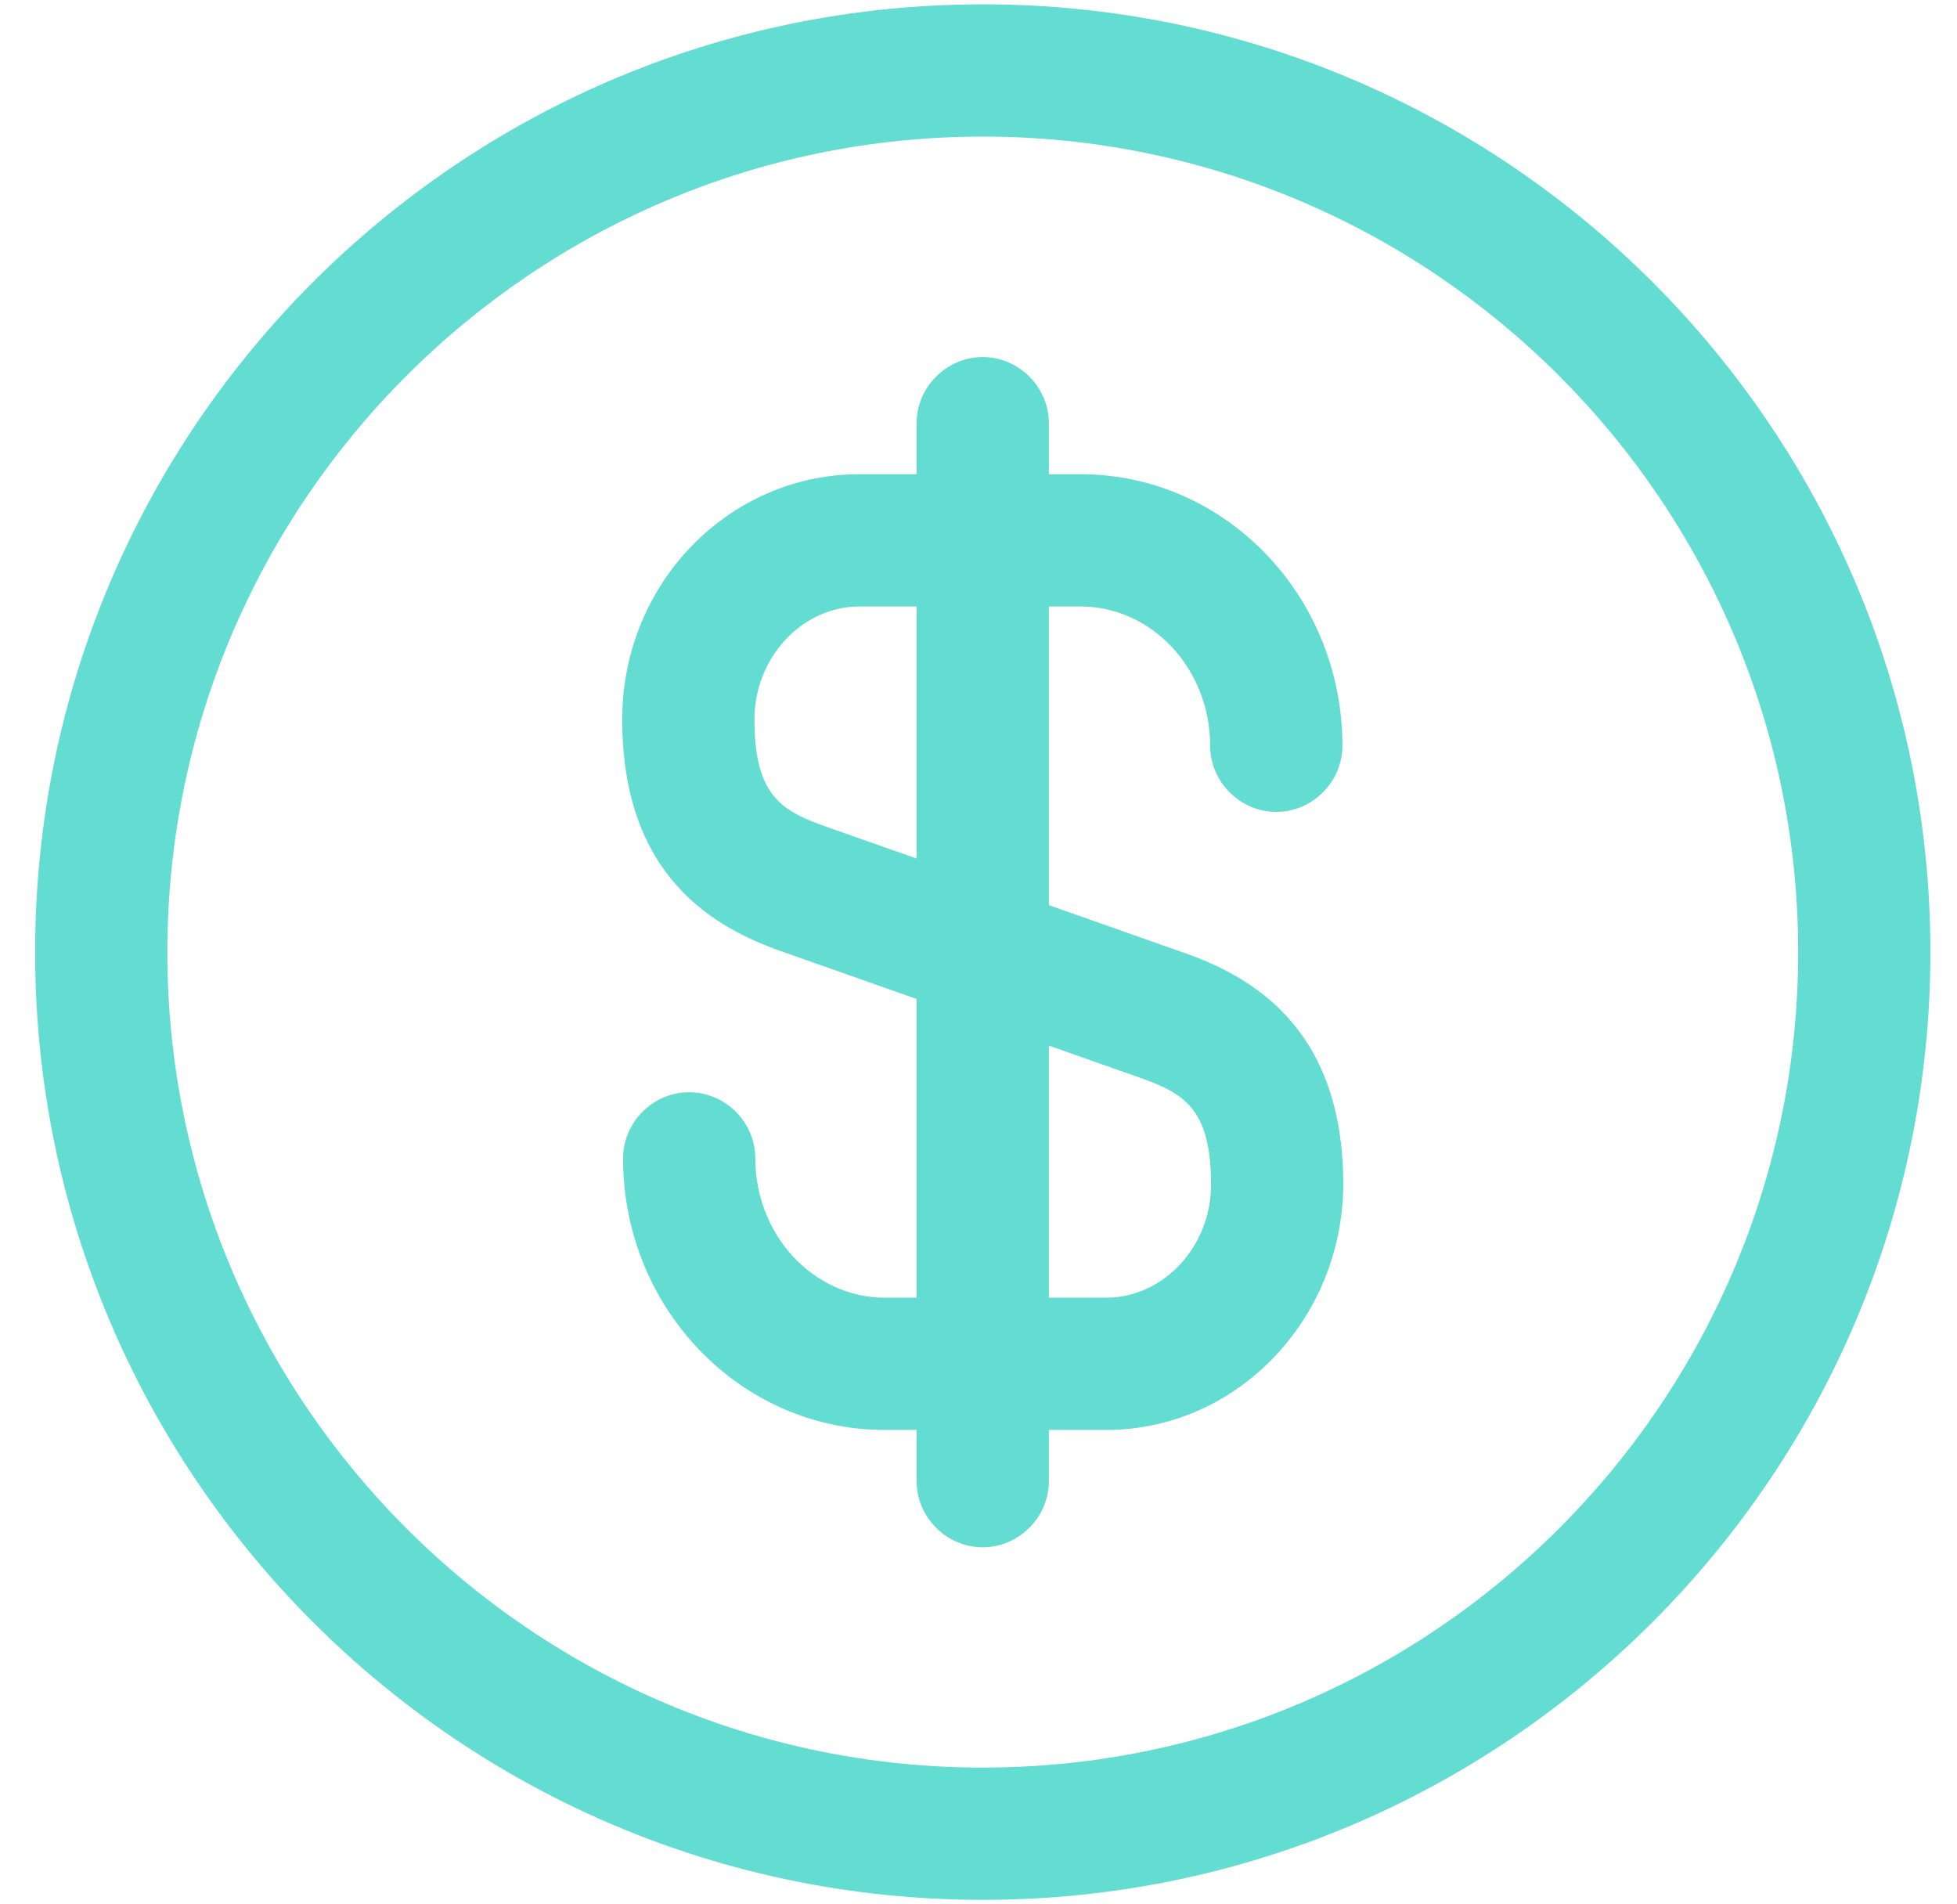 <?xml version="1.0" encoding="UTF-8"?> <svg xmlns="http://www.w3.org/2000/svg" width="37" height="36" viewBox="0 0 37 36" fill="none"><path d="M20.914 27.032H16.73C13.997 27.032 11.78 24.732 11.78 21.898C11.78 21.215 12.347 20.648 13.03 20.648C13.714 20.648 14.28 21.215 14.28 21.898C14.28 23.348 15.38 24.532 16.73 24.532H20.914C21.997 24.532 22.897 23.565 22.897 22.398C22.897 20.948 22.38 20.665 21.53 20.365L14.814 17.998C13.514 17.548 11.764 16.581 11.764 13.598C11.764 11.031 13.78 8.965 16.247 8.965H20.43C23.164 8.965 25.38 11.265 25.38 14.098C25.38 14.781 24.814 15.348 24.13 15.348C23.447 15.348 22.88 14.781 22.88 14.098C22.88 12.648 21.78 11.465 20.43 11.465H16.247C15.164 11.465 14.264 12.431 14.264 13.598C14.264 15.048 14.78 15.332 15.63 15.632L22.347 17.998C23.647 18.448 25.397 19.415 25.397 22.398C25.38 24.948 23.38 27.032 20.914 27.032Z" fill="#63DCD2"></path><path d="M18.58 29.25C17.897 29.25 17.33 28.683 17.33 28V8C17.33 7.317 17.897 6.75 18.58 6.75C19.263 6.75 19.83 7.317 19.83 8V28C19.83 28.683 19.263 29.25 18.58 29.25Z" fill="#63DCD2"></path><path d="M18.581 35.915C8.697 35.915 0.664 27.882 0.664 17.999C0.664 8.115 8.697 0.082 18.581 0.082C28.464 0.082 36.497 8.115 36.497 17.999C36.497 27.882 28.464 35.915 18.581 35.915ZM18.581 2.582C10.081 2.582 3.164 9.499 3.164 17.999C3.164 26.499 10.081 33.415 18.581 33.415C27.081 33.415 33.997 26.499 33.997 17.999C33.997 9.499 27.081 2.582 18.581 2.582Z" fill="#63DCD2"></path></svg> 